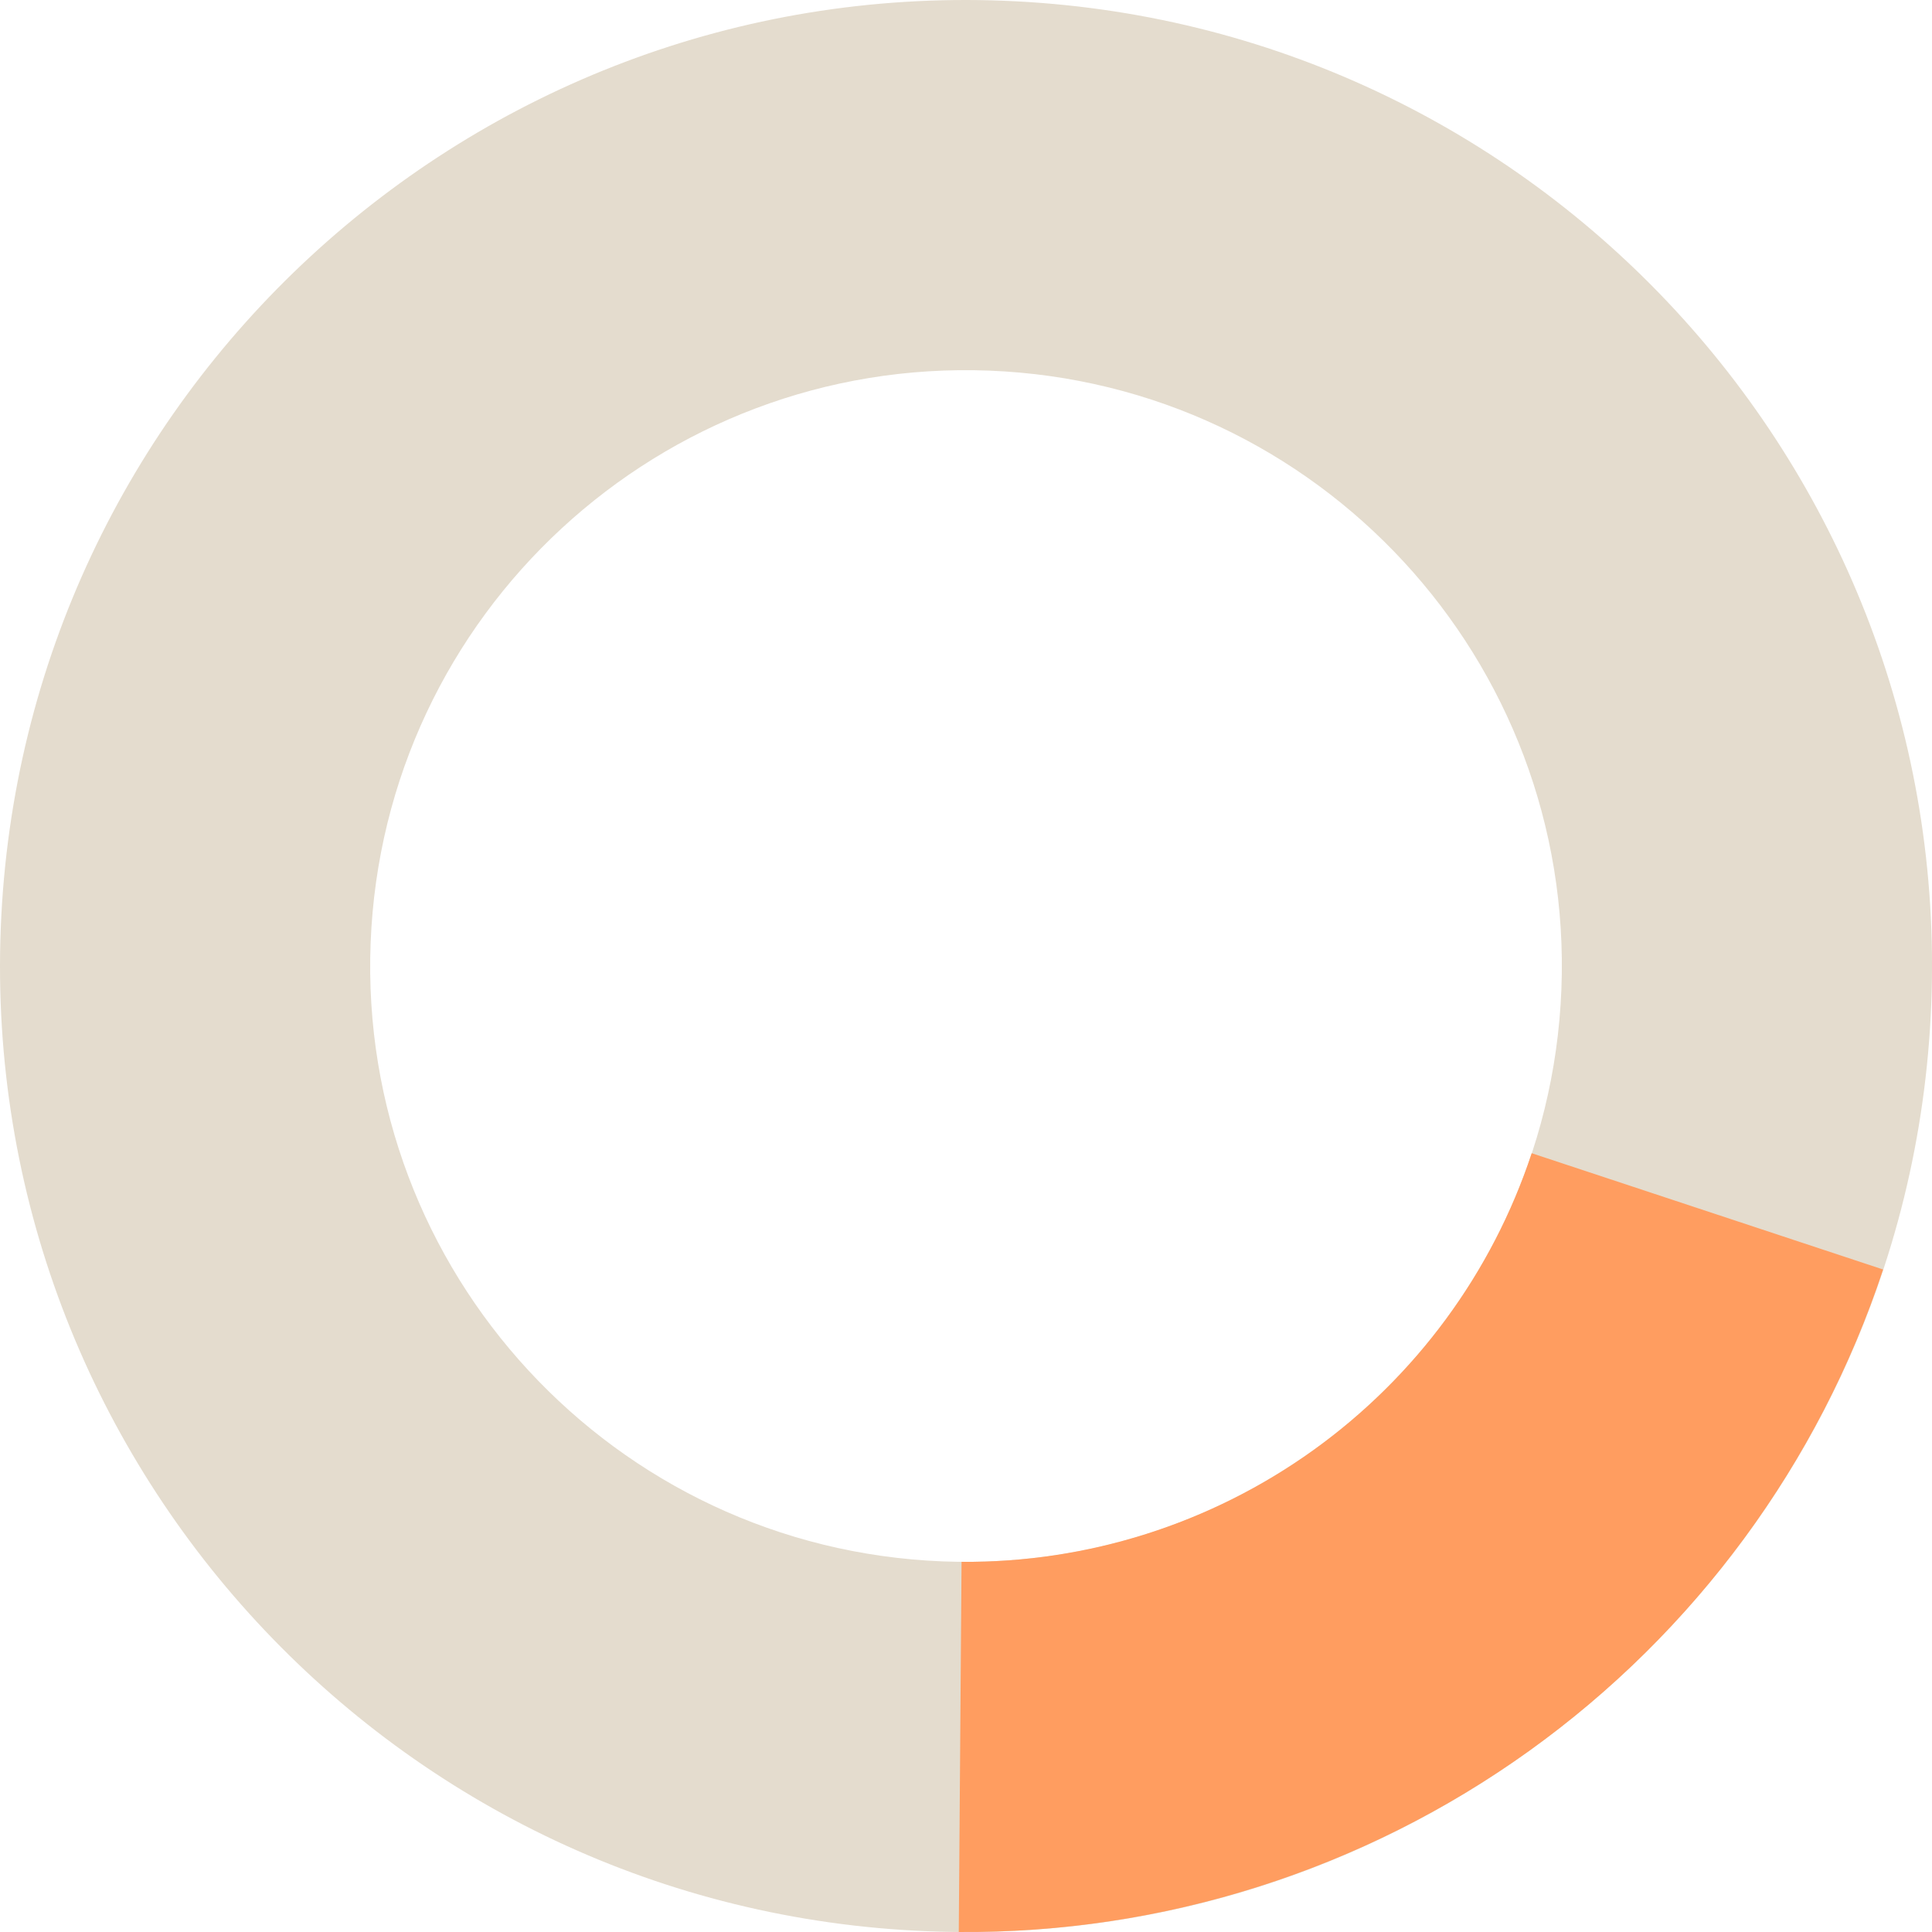 <svg width="150" height="150" viewBox="0 0 150 150" fill="none" xmlns="http://www.w3.org/2000/svg">
<path d="M149.943 77.946C148.317 119.335 113.446 151.57 72.056 149.943C30.667 148.317 -1.567 113.446 0.059 72.056C1.685 30.667 36.556 -1.567 77.946 0.059C119.335 1.685 151.57 36.556 149.943 77.946ZM28.776 73.185C27.773 98.714 47.655 120.223 73.185 121.226C98.714 122.23 120.223 102.347 121.226 76.817C122.23 51.288 102.347 29.779 76.817 28.776C51.288 27.773 29.779 47.655 28.776 73.185Z" fill="#E4DCCE"/>
<path d="M146.204 98.564C141.22 113.626 131.587 126.719 118.692 135.961C105.797 145.203 90.304 150.118 74.439 149.999L74.655 121.261C84.44 121.334 93.997 118.303 101.951 112.602C109.904 106.901 115.846 98.825 118.92 89.535L146.204 98.564Z" fill="#FF9D60"/>
</svg>
